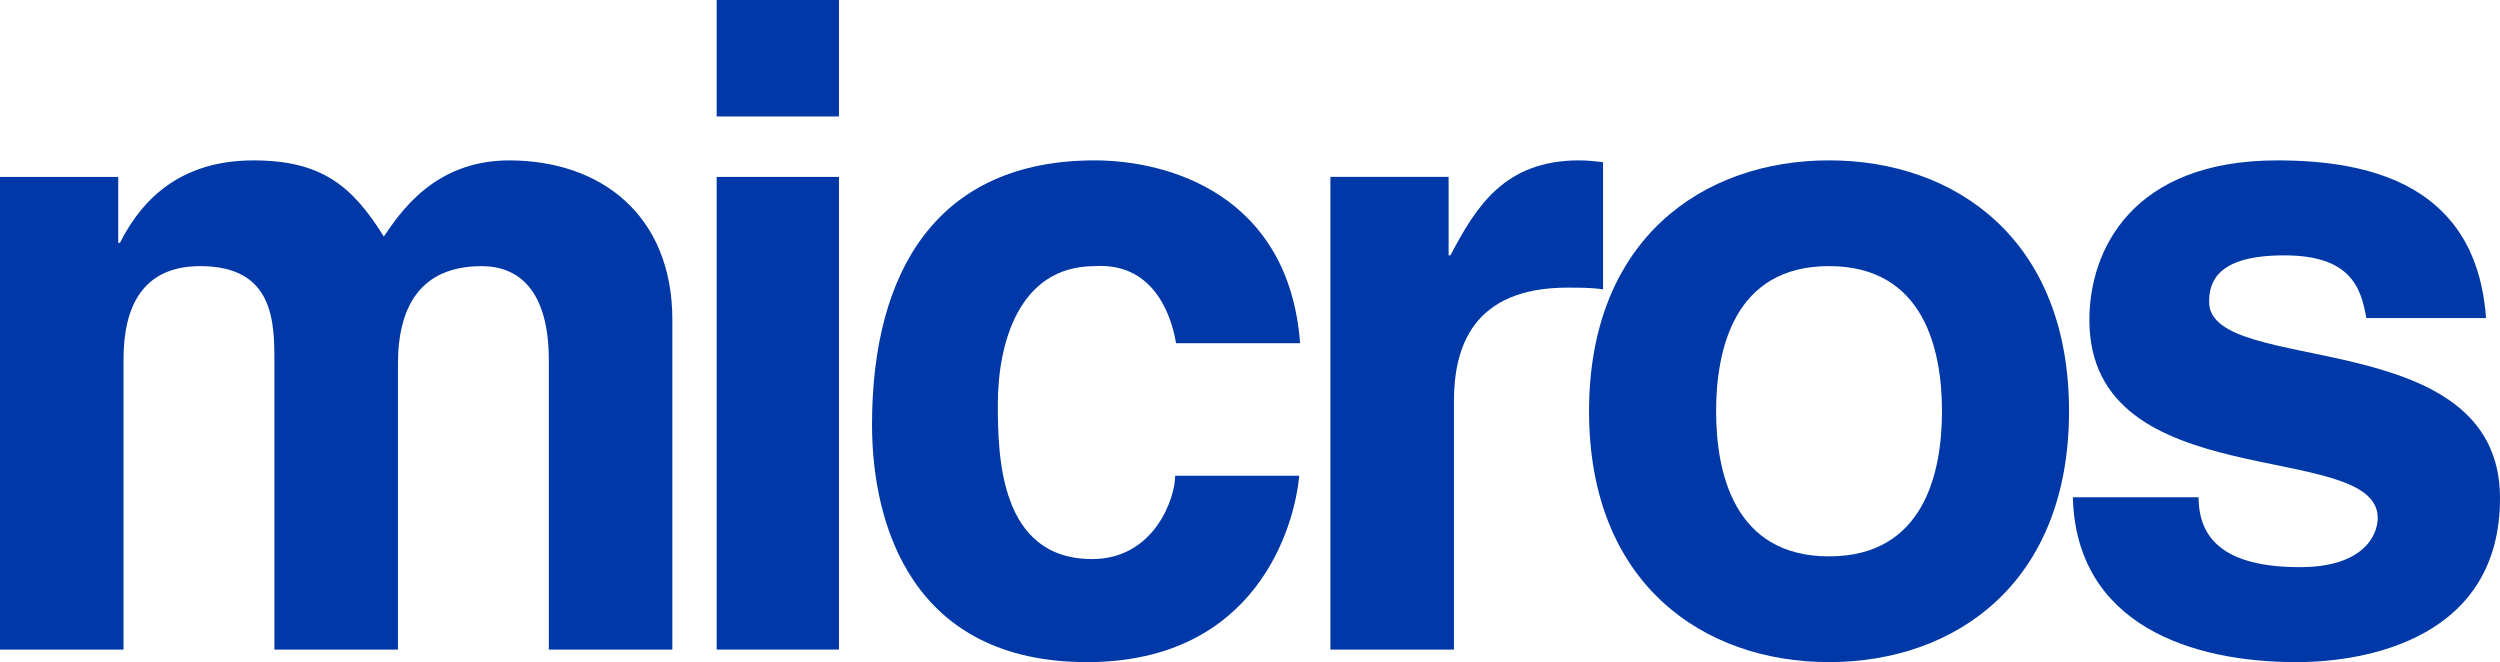 <!--?xml version="1.0" encoding="UTF-8"?-->
<!-- Created with Inkscape (http://www.inkscape.org/) -->
<svg width="872.27" height="231.02" version="1.1" viewBox="0 0 872.27 231.02" xmlns="http://www.w3.org/2000/svg">
 <g transform="translate(-2.85)" fill="#0038a8" fill-rule="evenodd">
  <path d="m237.44 111.61c0-36.575-24.941-55.647-56.961-55.647-26.155 0-38.173 18.448-43.711 26.575-11.081-17.821-21.86-26.575-45.557-26.575-28.94 0-40.952 17.817-46.496 28.767h-0.609v-23.003h-41.253v164.92h43.095v-101.29c0-18.131 6.475-32.504 26.789-32.504 25.859 0 25.859 19.68 25.859 33.755v100.04h43.103v-99.72c0-19.699 7.687-34.072 29.241-34.072 12.628 0 23.4 8.123 23.4 32.825v100.97h43.101"></path>
  <path d="m252.9 61.724v164.92h42.675v-164.92zm42.675-61.724h-42.675v40.637h42.675"></path>
  <path d="m412.88 165.99c0 7.828-7.317 29.072-28.963 29.072-32.3 0-32.916-35.947-32.916-54.077 0-20.628 7.015-48.136 33.827-48.136 19.824-1.259 26.524 15.935 28.357 26.888h43.284c-3.969-51.893-46.035-63.78-71.641-63.78-54.856 0-77.719 38.449-77.719 92.217 0 35.024 14.023 82.843 74.983 82.843 59.432 0 72.544-47.819 74.063-65.027"></path>
  <path d="m467.04 226.64h43.101v-86.601c0-18.432 6.153-39.684 39.712-39.684 3.999 0 8.625 0 12.313 0.616v-44.391c-2.767-0.313-5.537-0.624-8.315-0.624-26.169 0-36.023 16.256-44.943 33.135h-0.624v-27.371h-41.245"></path>
  <path d="m724.75 143.49c0-60.027-39.708-87.535-83.739-87.535-44.013 0-83.728 27.508-83.728 87.535 0 60.023 39.715 87.525 83.728 87.525 44.031 0 83.739-27.503 83.739-87.525zm-44.327 0c0 21.259-6.16 50.633-39.412 50.633-33.241 0-39.395-29.375-39.395-50.633 0-21.268 6.153-50.643 39.395-50.643 33.252 0 39.412 29.375 39.412 50.643"></path>
  <path d="m870.24 110.98c-3.352-46.896-41.14-55.019-72.851-55.019-50.585 0-65.537 31.257-65.537 55.647 0 62.215 100.6 41.26 100.6 69.081 0 6.259-5.189 17.197-27.14 17.197-26.828 0-35.353-10.319-35.353-24.381h-43.885c1.217 44.391 41.141 57.516 78.025 57.516 25.3 0 71.025-8.753 71.025-57.199 0-61.289-101.5-42.213-101.5-68.471 0-7.184 3.039-16.256 26.223-16.256 23.145 0 26.812 11.264 28.633 21.884"></path>
 </g>
</svg>
